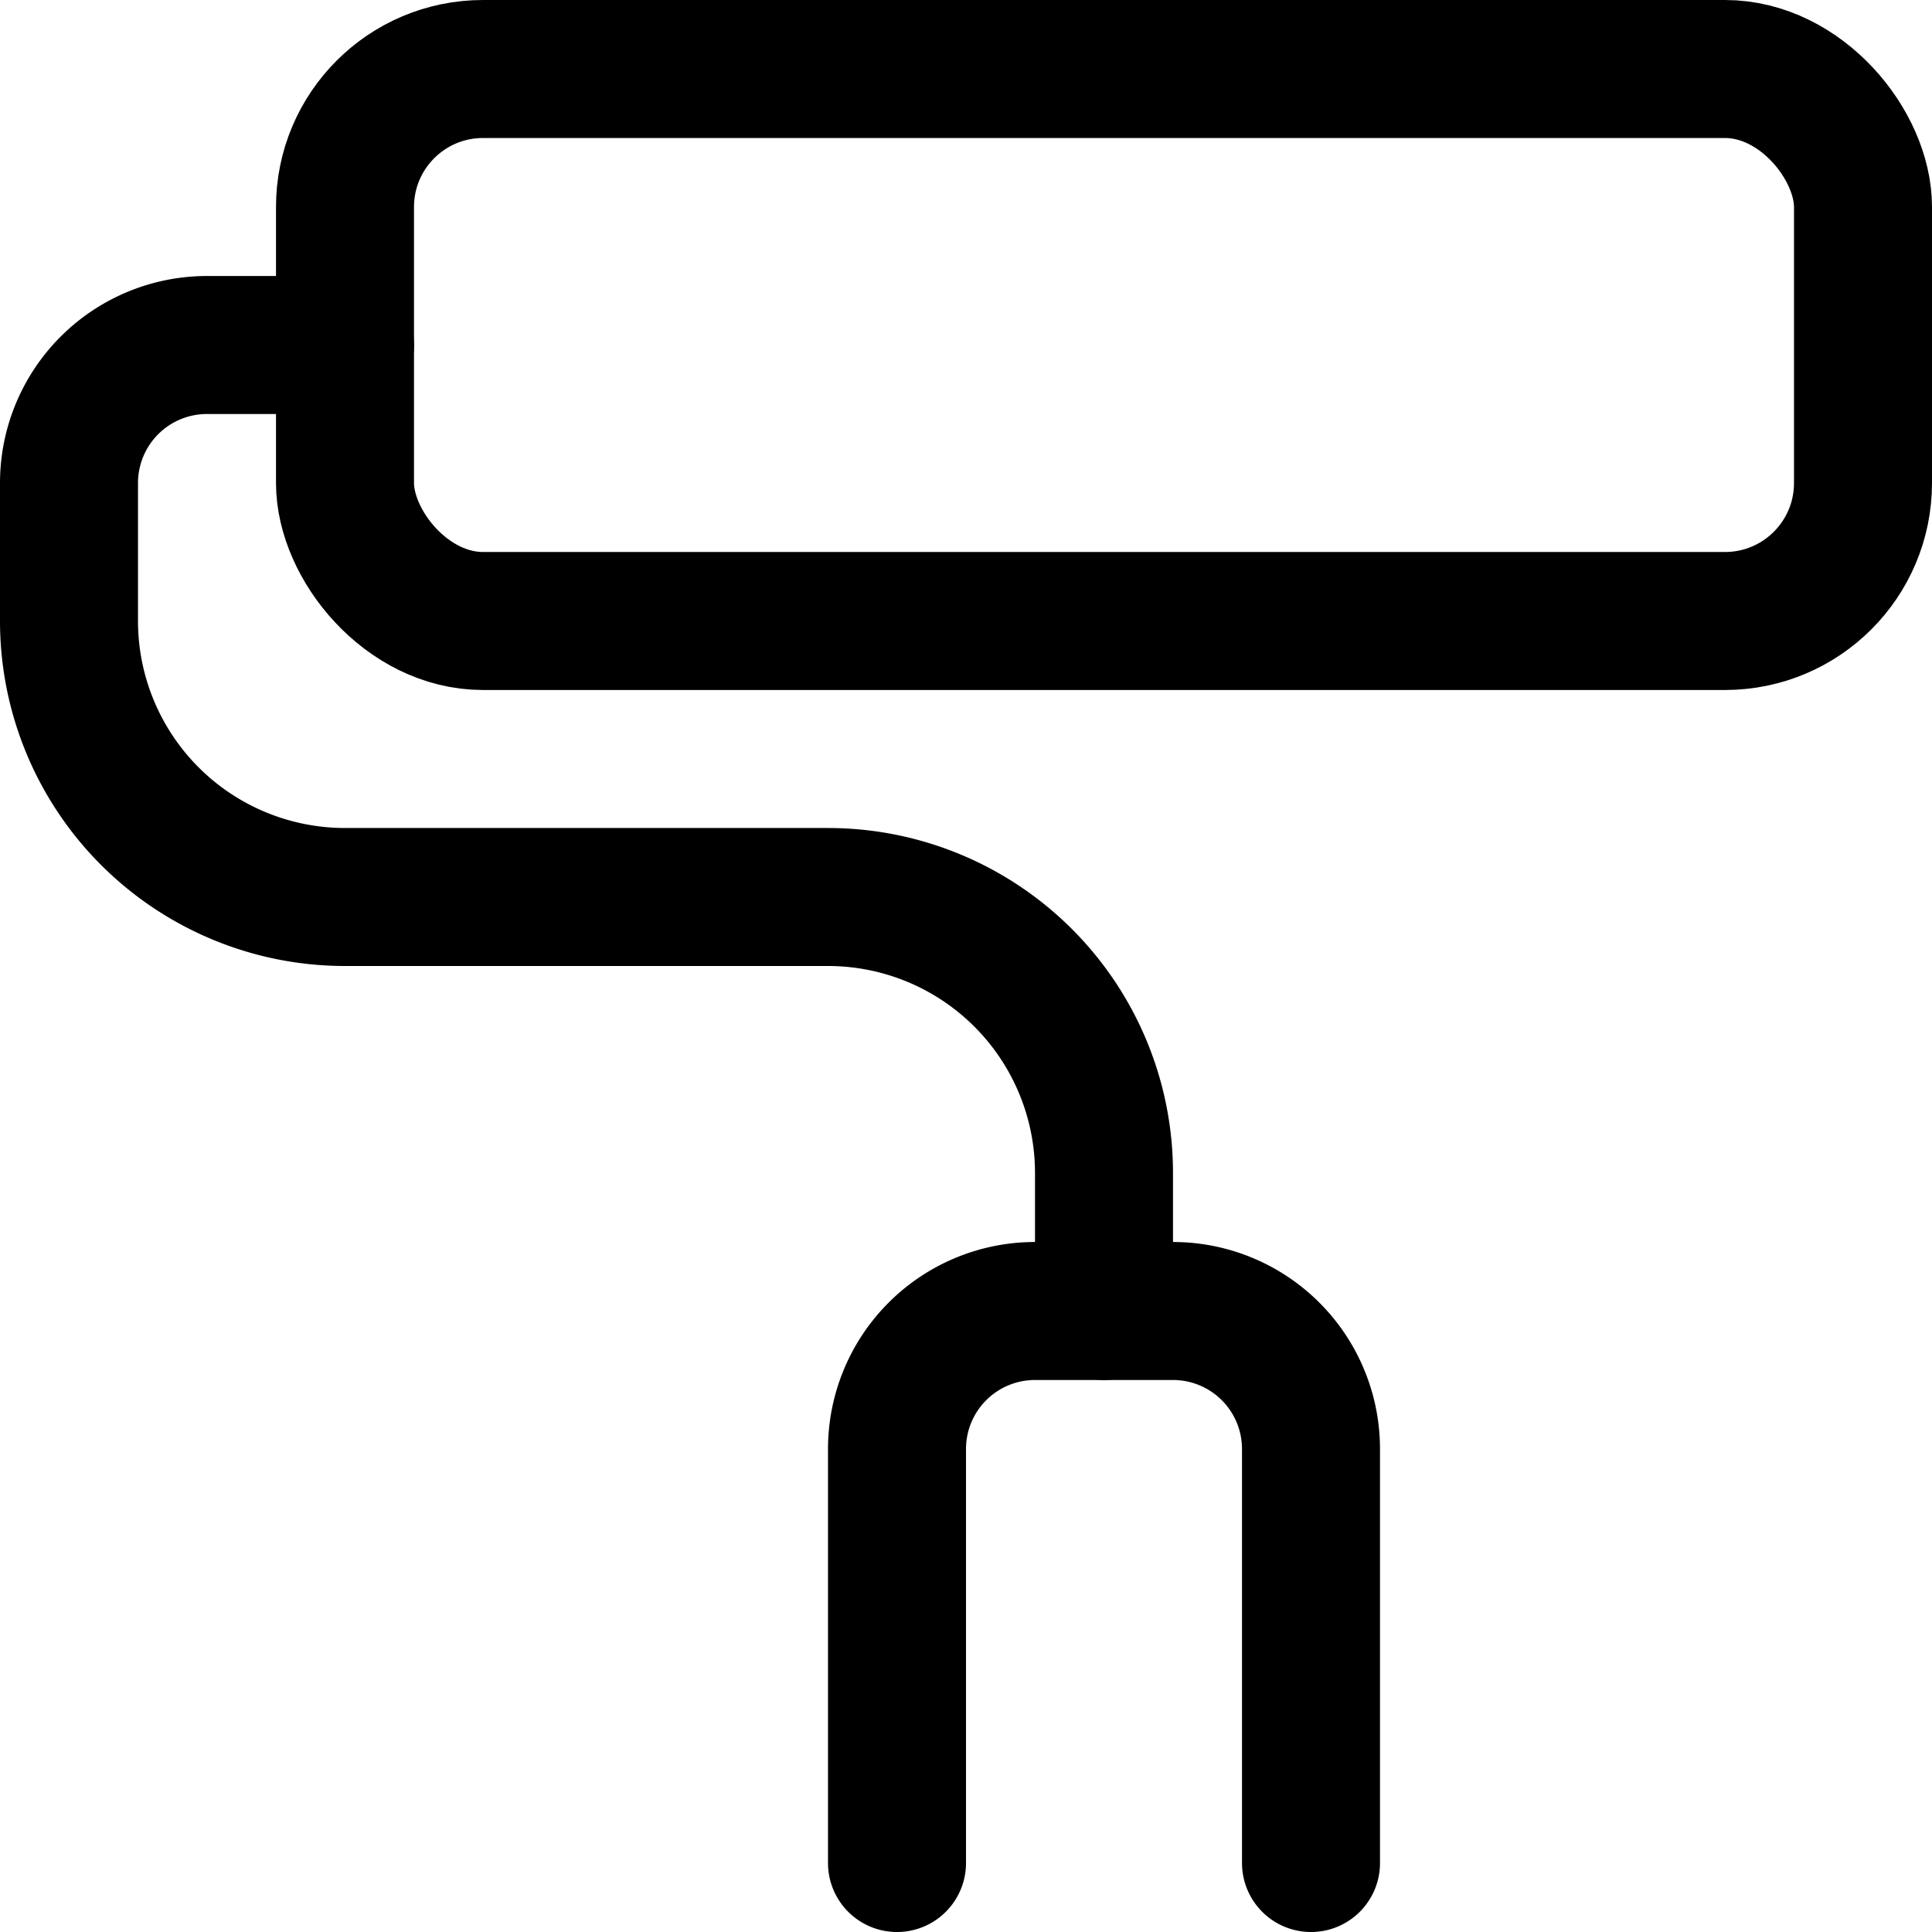 <svg xmlns="http://www.w3.org/2000/svg" viewBox="0 0 14 14" height="48" width="48"><g><rect x="2.5" y="0.5" width="11" height="4" rx="1" fill="none" stroke="#000000" stroke-linecap="round" stroke-linejoin="round"></rect><path d="M8,9.5v-1a2,2,0,0,0-2-2H2.5a2,2,0,0,1-2-2v-1a1,1,0,0,1,1-1h1" fill="none" stroke="#000000" stroke-linecap="round" stroke-linejoin="round"></path><path d="M6.5,13.5v-3a1,1,0,0,1,1-1h1a1,1,0,0,1,1,1v3" fill="none" stroke="#000000" stroke-linecap="round" stroke-linejoin="round"></path></g></svg>